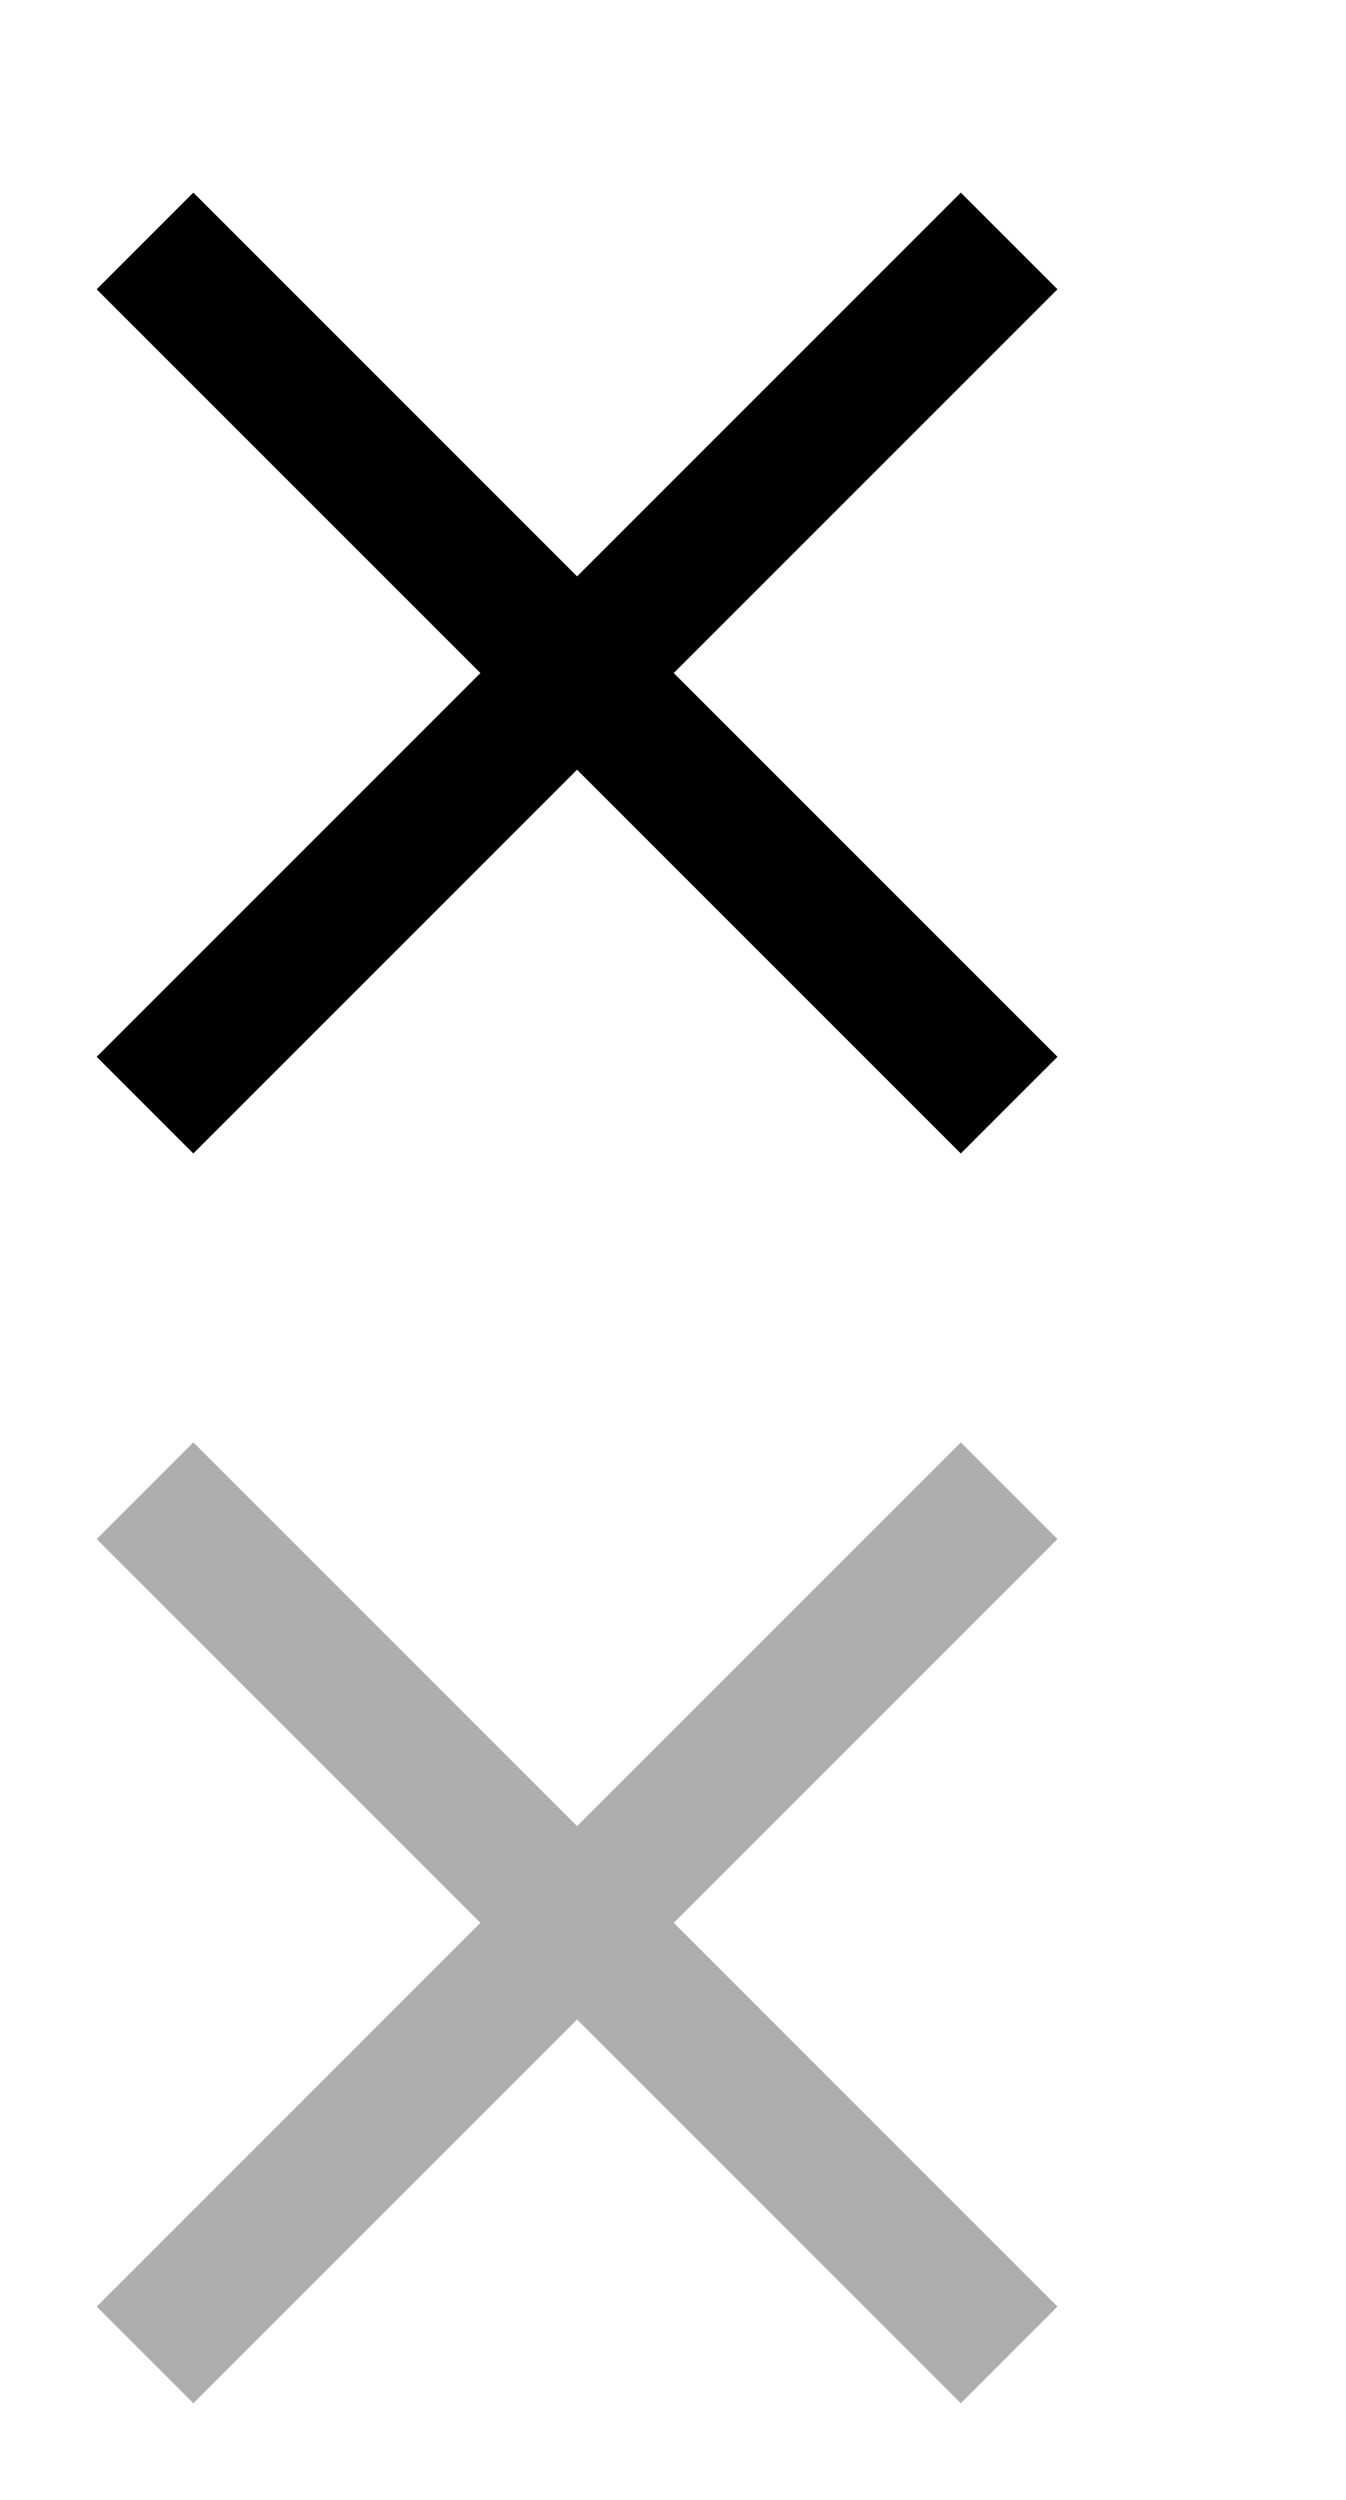 <?xml version="1.0" encoding="UTF-8"?>
<svg id="bitmap:14-32" width="14" height="26" version="1.1" viewBox="0 0 3.704 6.879" xmlns="http://www.w3.org/2000/svg">
 <path d="m2.91 0.796-0.266-0.266-1.056 1.056-1.056-1.056-0.266 0.266 1.056 1.056-1.056 1.056 0.266 0.266 1.056-1.056 1.056 1.056 0.266-0.266-1.056-1.056z"/>
 <path d="m2.91 4.235-0.266-0.266-1.056 1.056-1.056-1.056-0.266 0.266 1.056 1.056-1.056 1.056 0.266 0.266 1.056-1.056 1.056 1.056 0.266-0.266-1.056-1.056z" fill="#aeaeae"/>
</svg>
